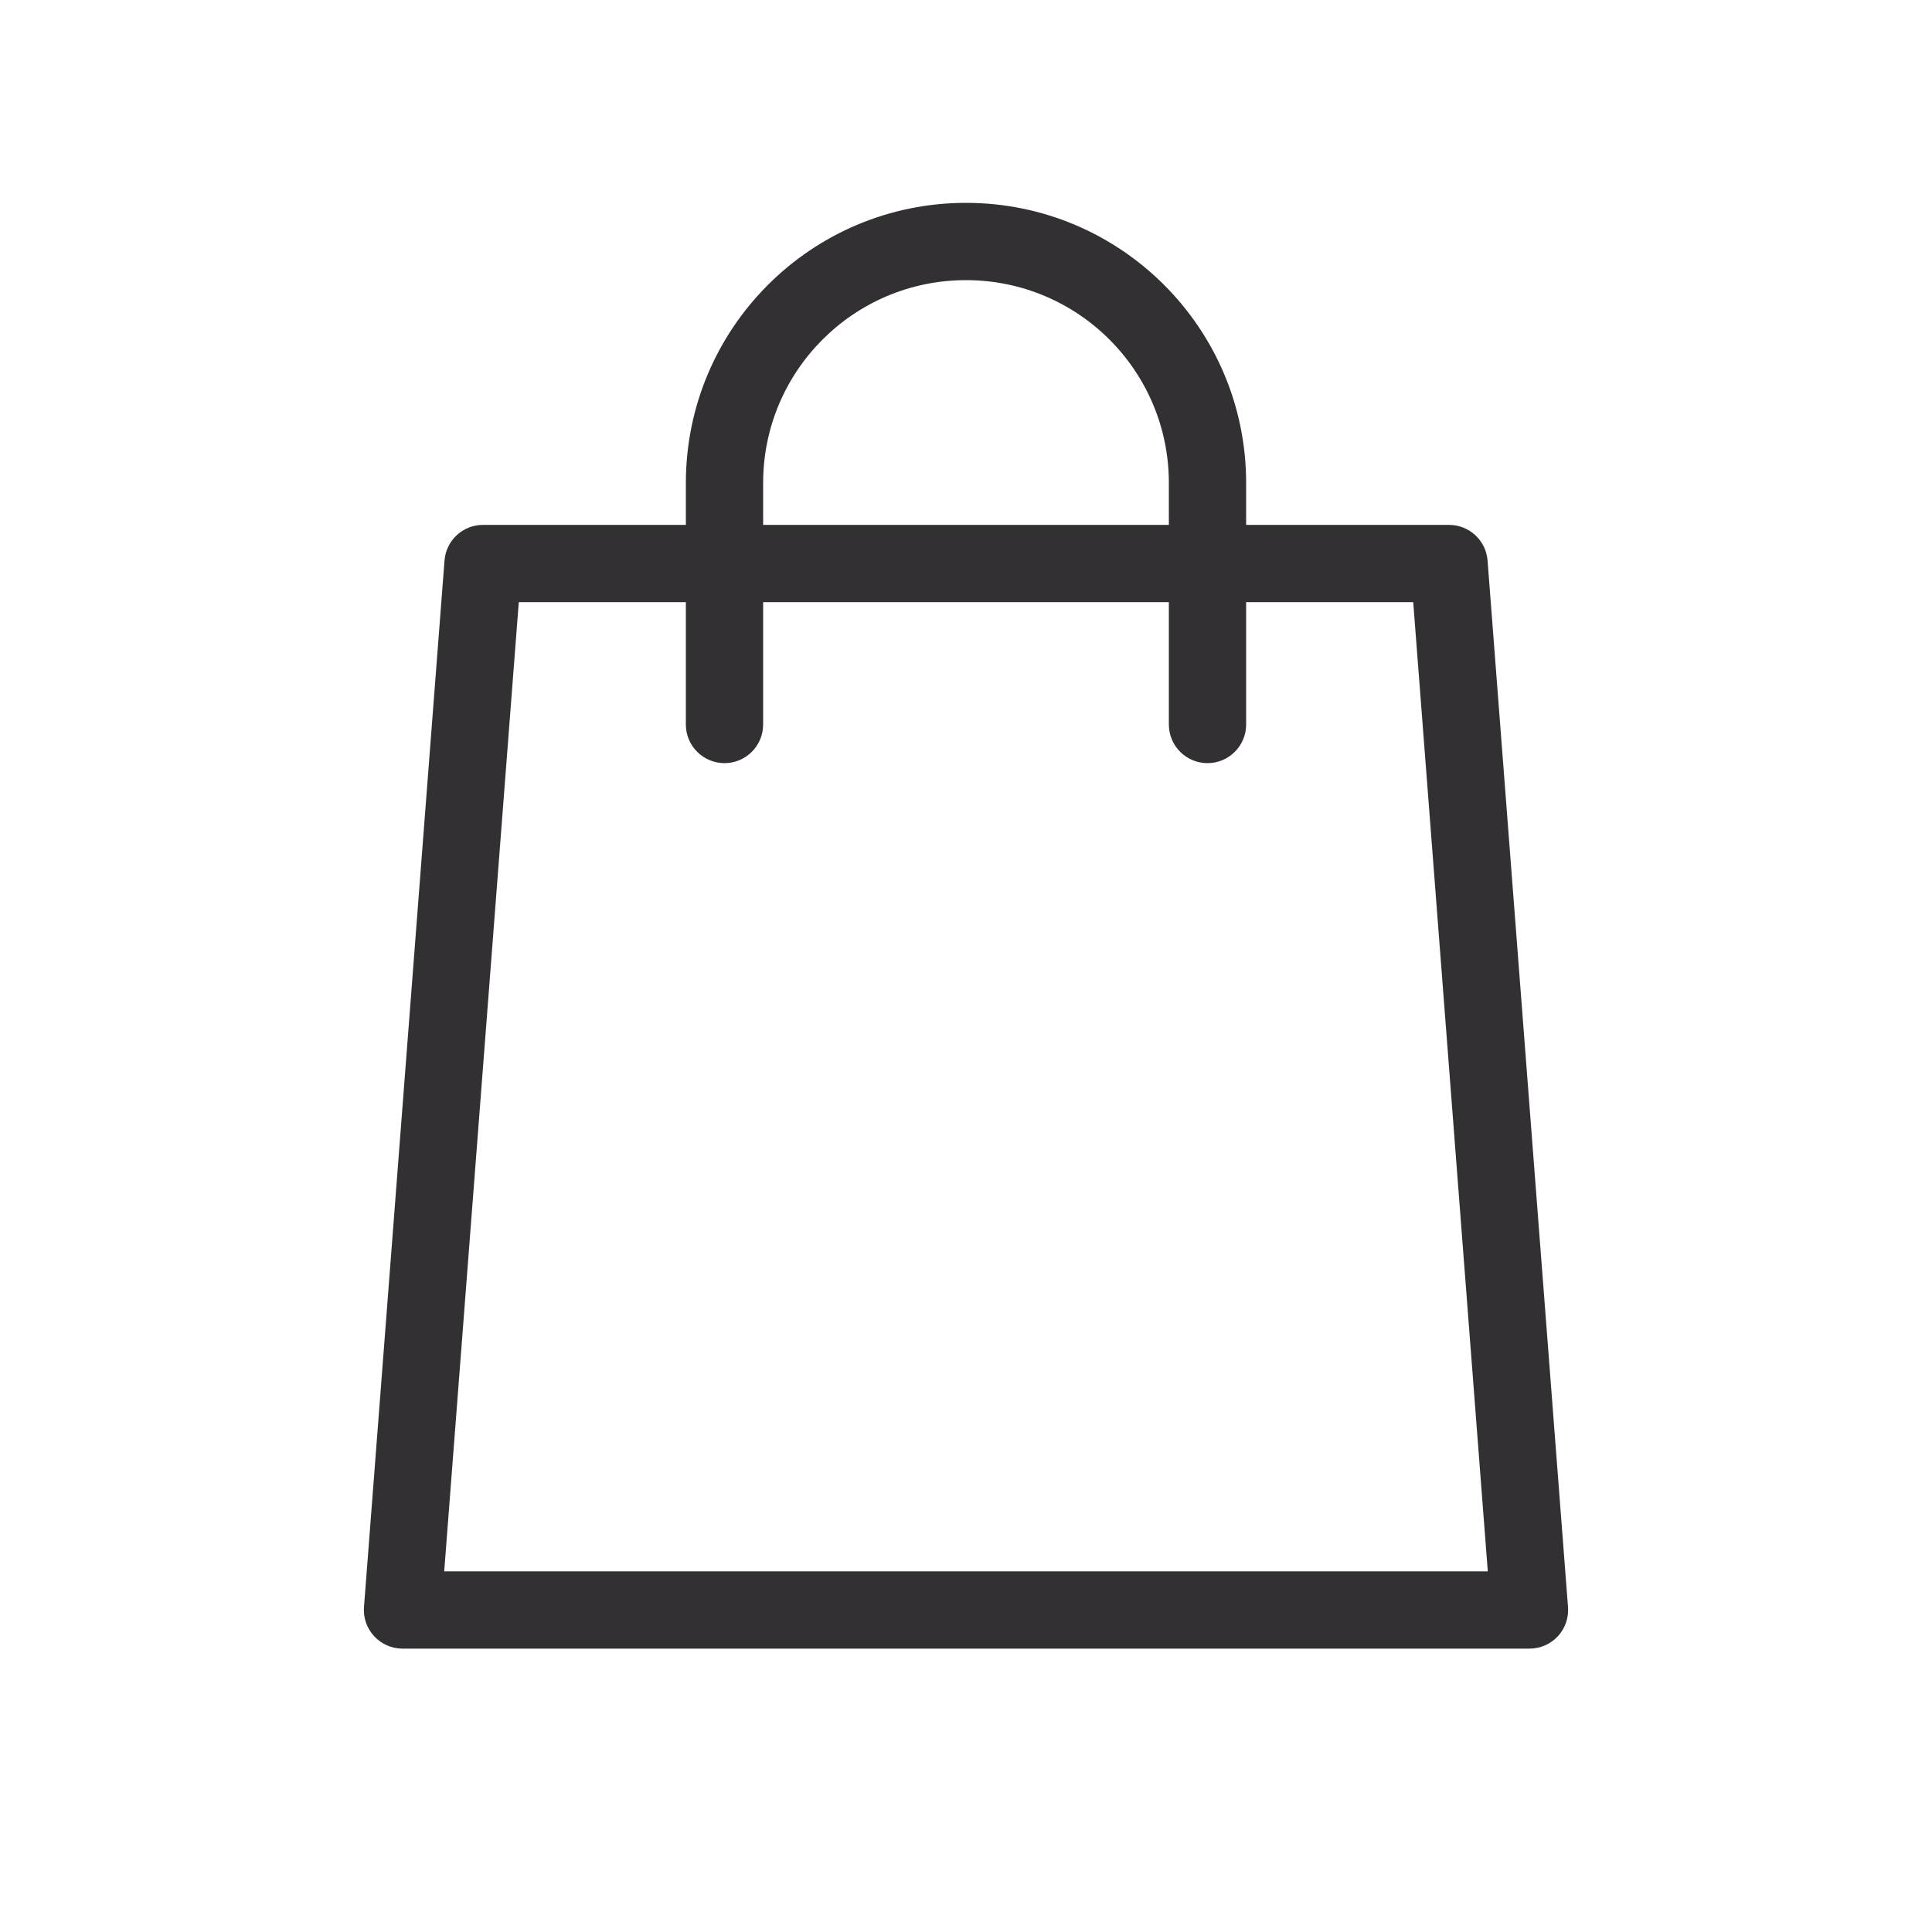 <svg xmlns="http://www.w3.org/2000/svg" width="25" height="25" viewBox="0 0 25 25" fill="none">
                    <path fill-rule="evenodd" clip-rule="evenodd" d="M9.875 6.25C9.875 4.8 11.05 3.625 12.5 3.625C13.95 3.625 15.125 4.8 15.125 6.25V6.792H9.875V6.25ZM8.875 7.792V9.375C8.875 9.651 9.099 9.875 9.375 9.875C9.651 9.875 9.875 9.651 9.875 9.375V7.792H15.125V9.375C15.125 9.651 15.349 9.875 15.625 9.875C15.901 9.875 16.125 9.651 16.125 9.375V7.792H18.287L19.252 20.333H5.748L6.713 7.792H8.875ZM8.875 6.792V6.25C8.875 4.248 10.498 2.625 12.5 2.625C14.502 2.625 16.125 4.248 16.125 6.25V6.792H18.75C19.011 6.792 19.229 6.993 19.249 7.253L20.29 20.795C20.301 20.934 20.253 21.071 20.159 21.173C20.064 21.275 19.931 21.333 19.792 21.333H5.208C5.069 21.333 4.936 21.275 4.842 21.173C4.747 21.071 4.699 20.934 4.71 20.795L5.752 7.253C5.772 6.993 5.989 6.792 6.25 6.792H8.875Z" fill="#333033"/>
                </svg>